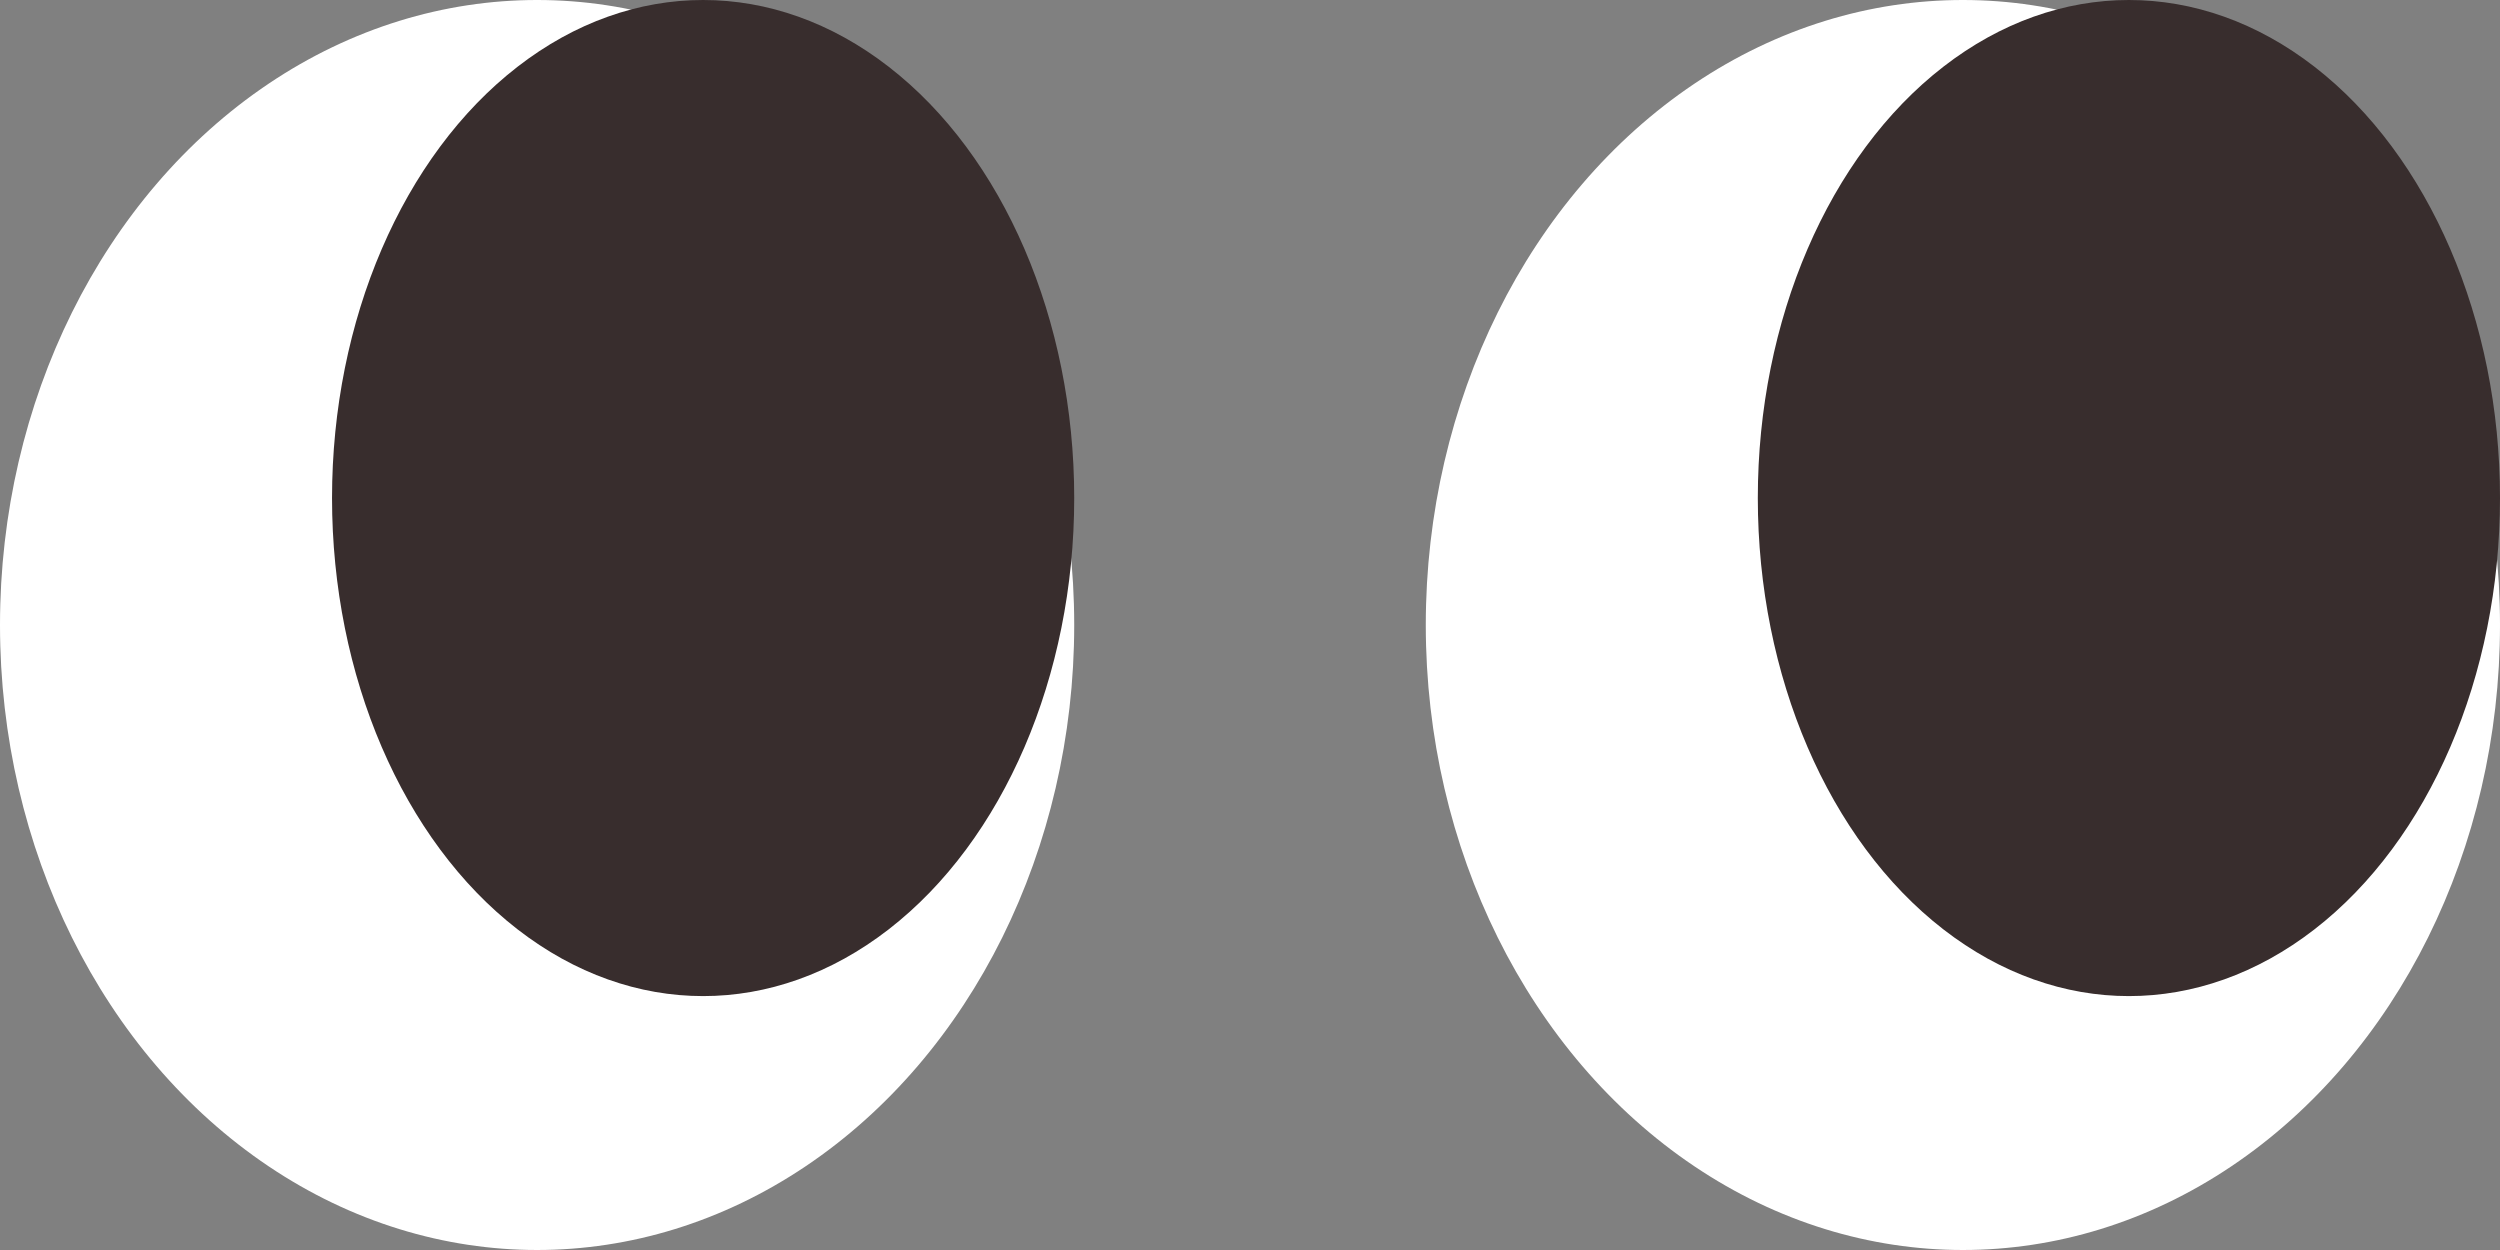 <svg xmlns="http://www.w3.org/2000/svg" width="128" height="64" viewBox="0 0 128 64" fill="none">
  <rect x="0" y="0" width="128" height="64" fill="#808080" stroke="none"/>
  <ellipse cx="100.5" cy="32" rx="27.5" ry="32" fill="white"></ellipse>
  <ellipse cx="27.5" cy="32" rx="27.5" ry="32" fill="white"></ellipse>
  <ellipse cx="109" cy="25.5" rx="19" ry="25.5" fill="#382D2D"></ellipse>
  <ellipse cx="36" cy="25.5" rx="19" ry="25.5" fill="#382D2D"></ellipse>
</svg>
